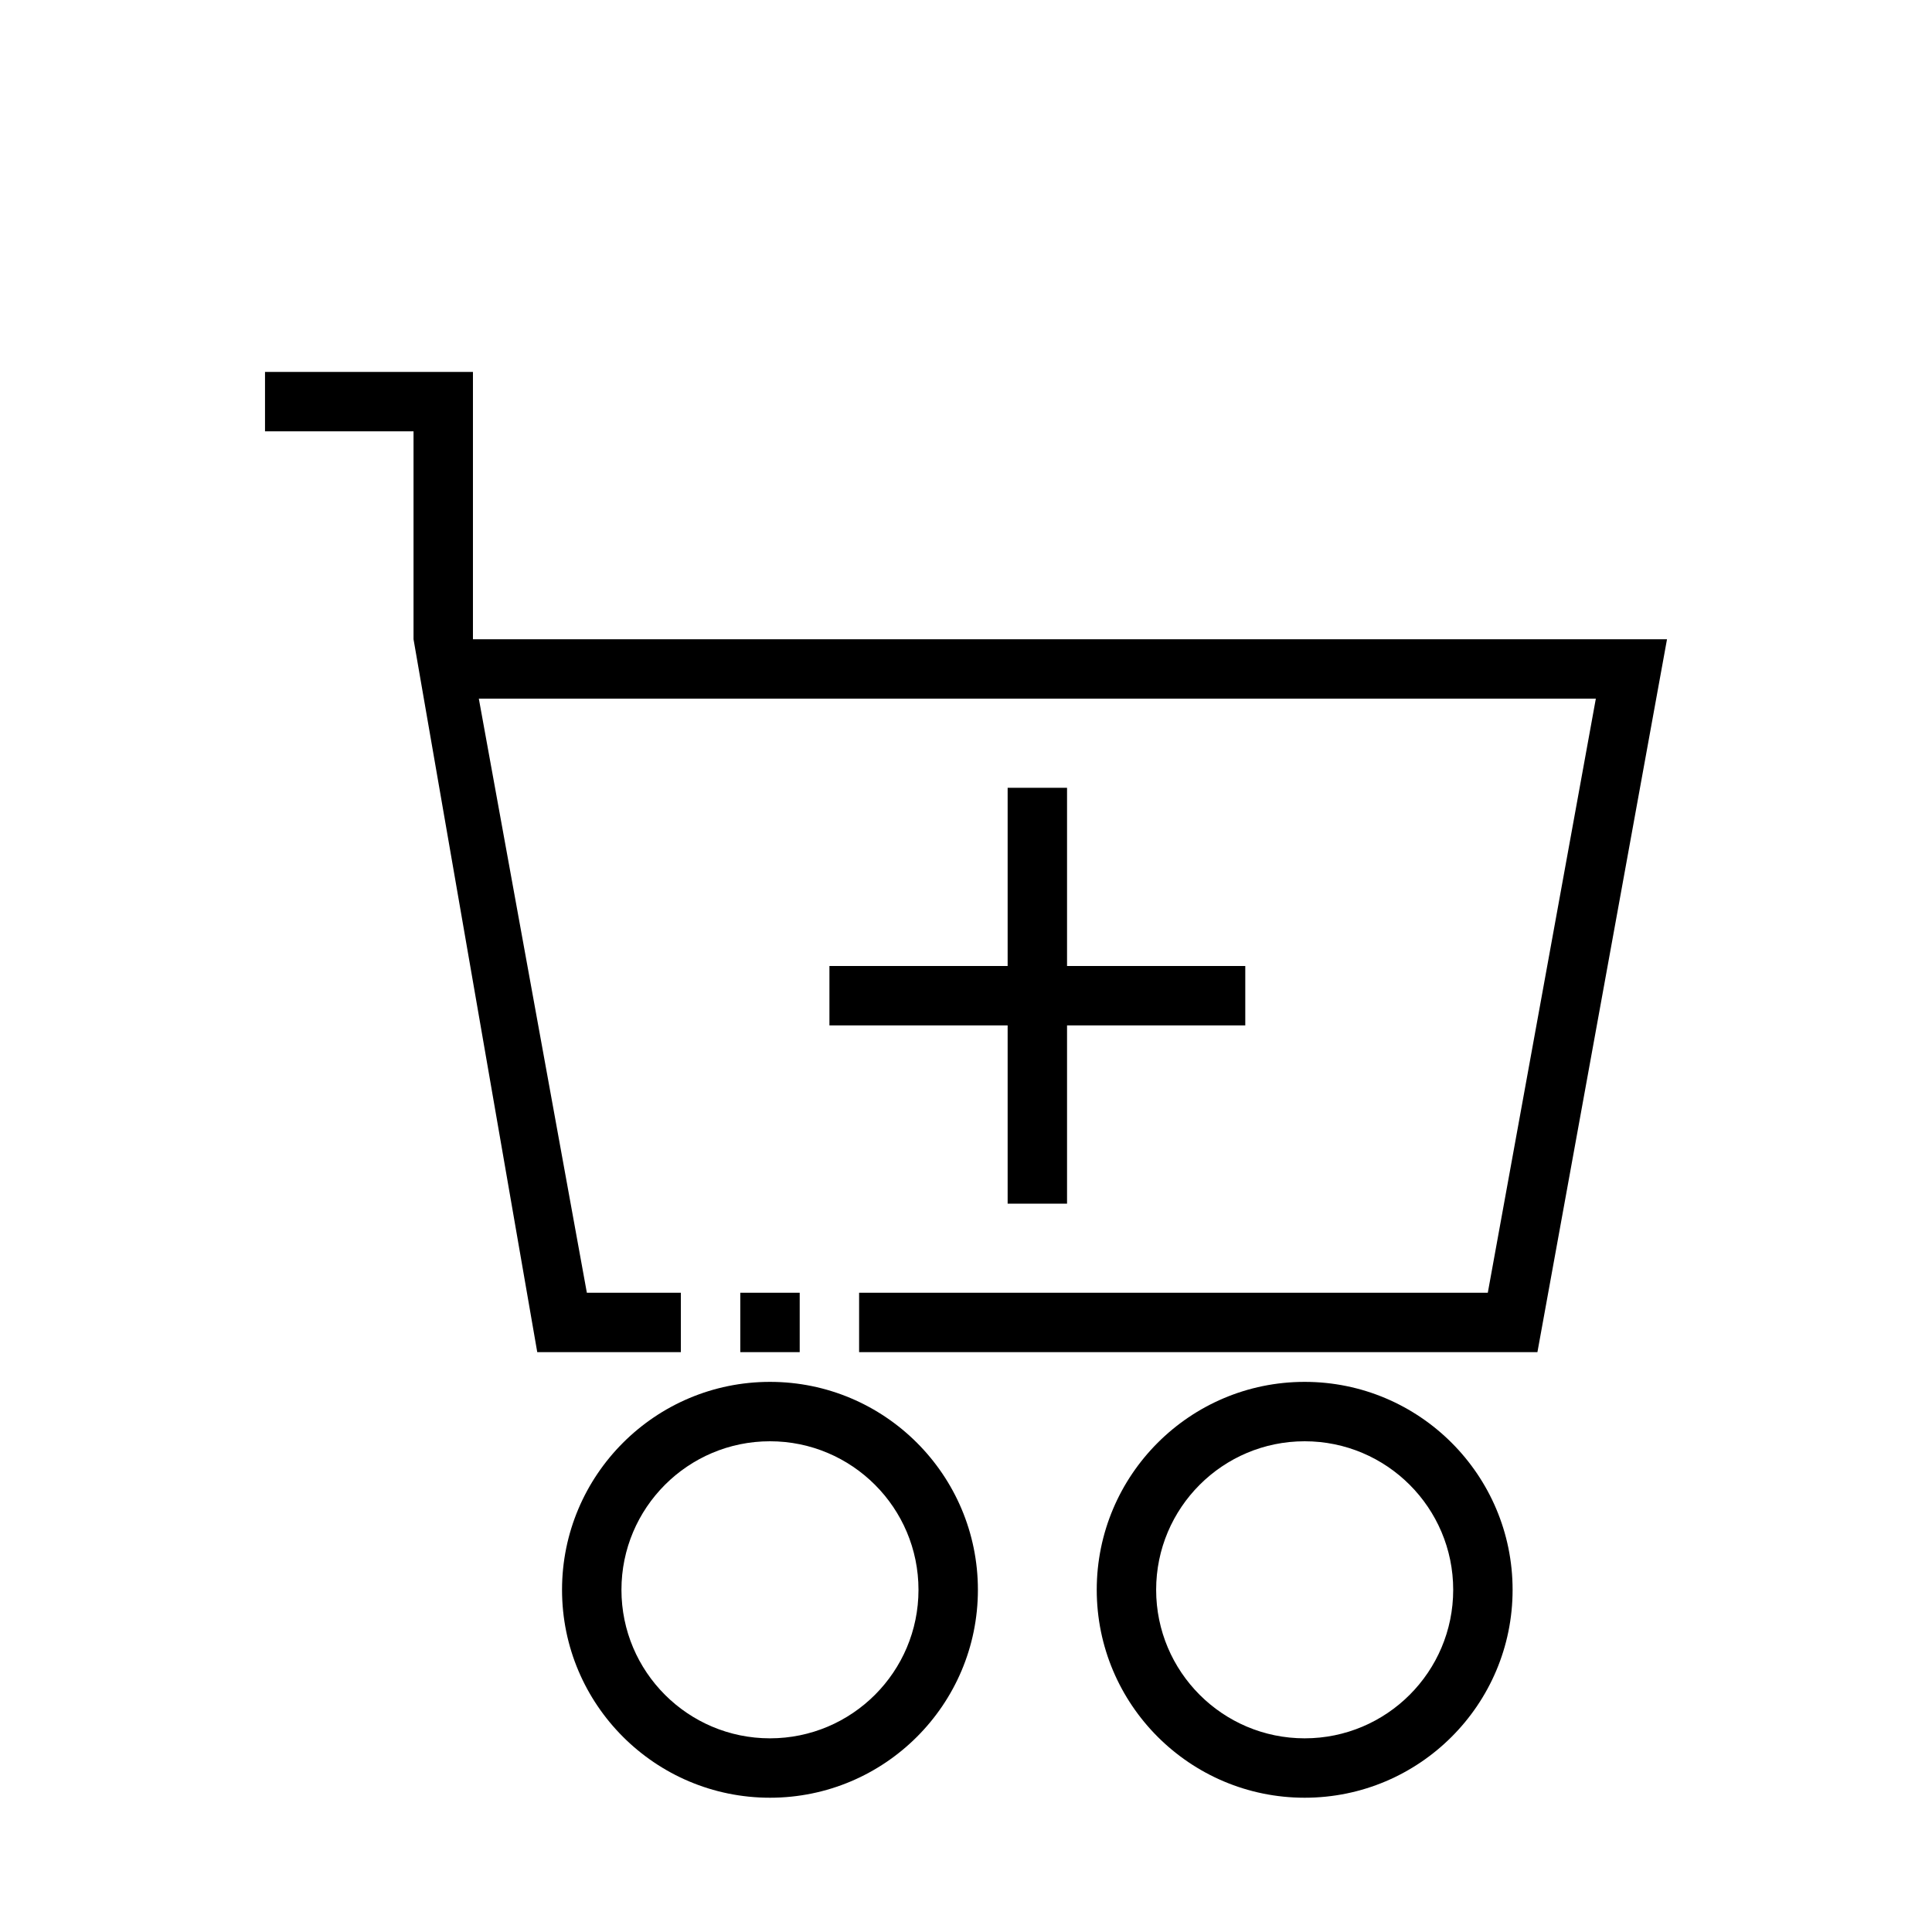<?xml version="1.0" encoding="UTF-8"?>
<!-- Uploaded to: SVG Repo, www.svgrepo.com, Generator: SVG Repo Mixer Tools -->
<svg fill="#000000" width="800px" height="800px" version="1.1" viewBox="144 144 512 512" xmlns="http://www.w3.org/2000/svg">
 <path d="m348.05 510.21c30.41 0 55.105 24.695 55.105 55.105 0 30.406-24.695 55.102-55.105 55.102-30.41 0-55.105-24.695-55.105-55.102 0-30.41 24.695-55.105 55.105-55.105zm141.7 0c30.41 0 55.105 24.695 55.105 55.105 0 30.406-24.695 55.102-55.105 55.102s-55.102-24.695-55.102-55.102c0-30.41 24.691-55.105 55.102-55.105zm-141.7 15.742c21.727 0 39.359 17.637 39.359 39.363s-17.633 39.359-39.359 39.359c-21.727 0-39.359-17.633-39.359-39.359s17.633-39.363 39.359-39.363zm141.7 0c21.727 0 39.363 17.637 39.363 39.363s-17.637 39.359-39.363 39.359c-21.727 0-39.359-17.633-39.359-39.359s17.633-39.363 39.359-39.363zm-236.16-267.65h-39.359v-15.742h55.105v70.848h316.44l-34.344 188.93h-179.76v-15.746h166.61l28.633-157.44h-296.02l28.629 157.44h24.914v15.746h-38.059l-32.789-188.93zm102.34 228.29h-15.742v15.746h15.742zm70.848-86.59h47.234v15.742h-47.234v47.234h-15.742v-47.234h-47.23v-15.742h47.23v-47.234h15.742z" fill-rule="evenodd"/>
</svg>